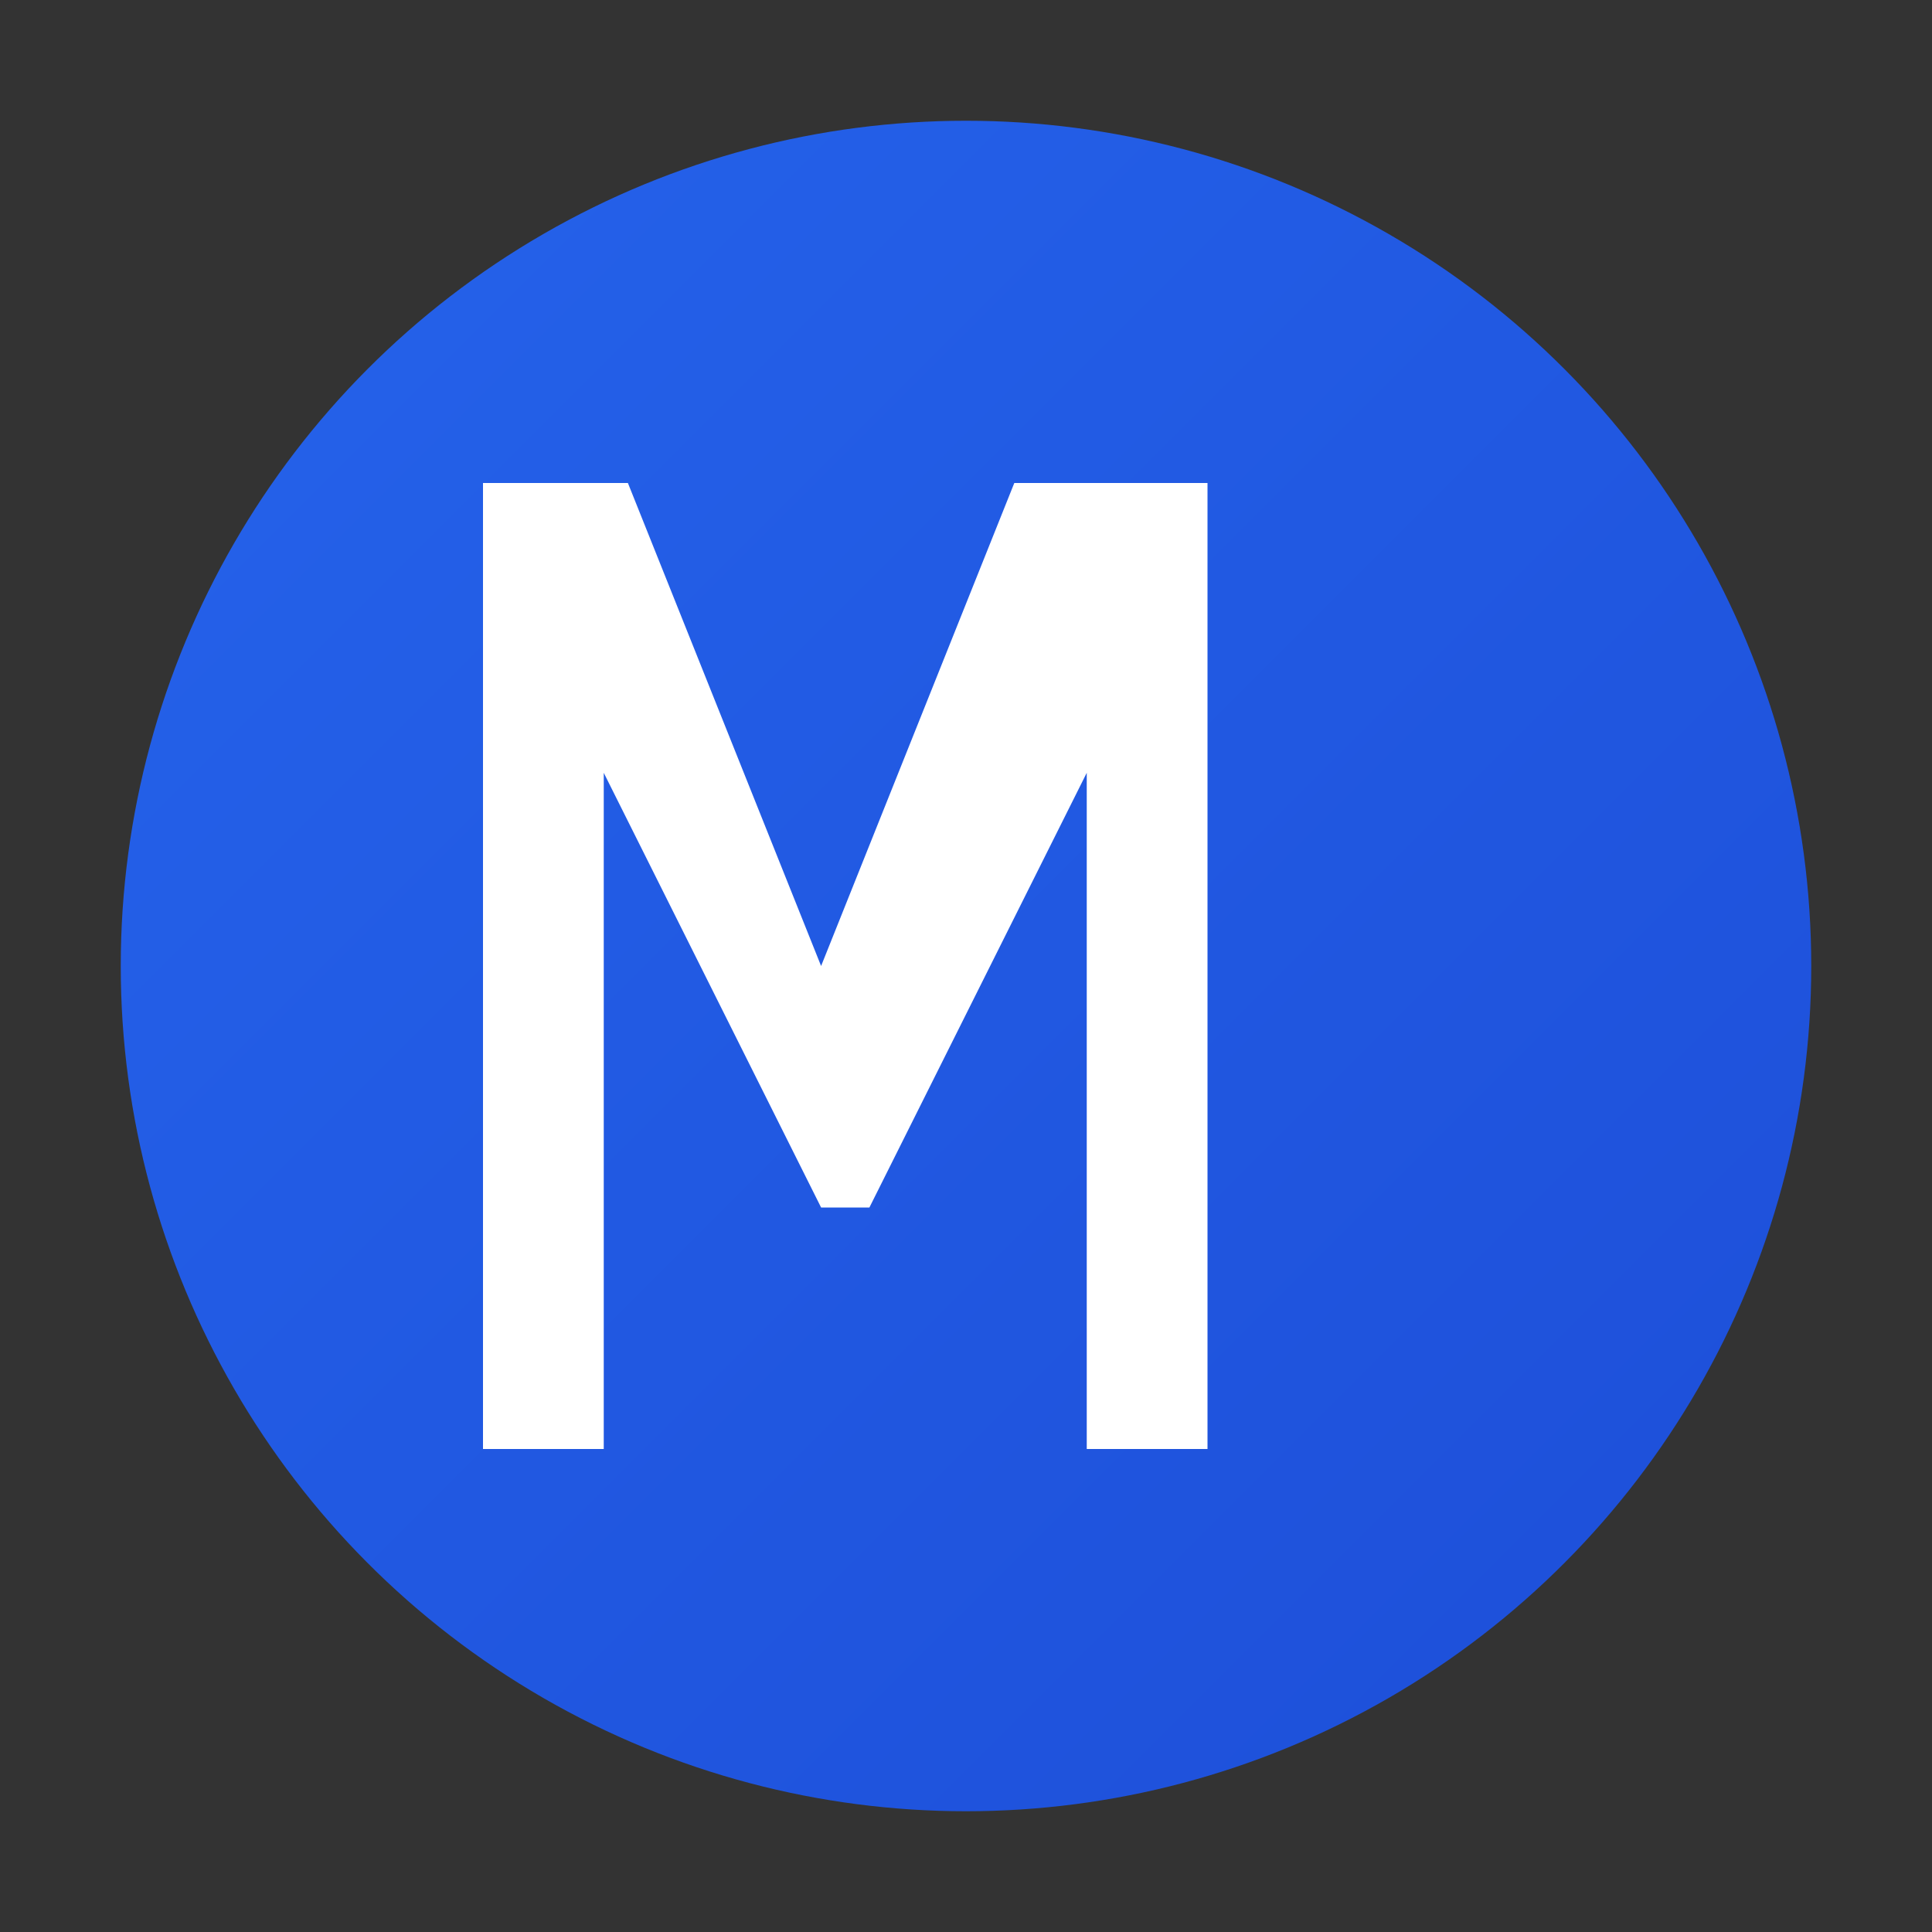 <svg width="16" height="16" viewBox="0 0 16 16" xmlns="http://www.w3.org/2000/svg">
  <rect x="0" y="0" width="16" height="16" fill="#333333" stroke="none"/>
  <defs>
    <linearGradient id="icon16Gradient" x1="0%" y1="0%" x2="100%" y2="100%">
      <stop offset="0%" stop-color="#2563eb" />
      <stop offset="100%" stop-color="#1d4ed8" />
    </linearGradient>
  </defs>
  <circle cx="8" cy="8" r="7" fill="url(#icon16Gradient)" />
  <path d="M4 12V4h1.2l1.6 4L8.4 4H10v8H9V6.4L7.2 10H6.8L5 6.4V12H4z" fill="white" />
</svg>
